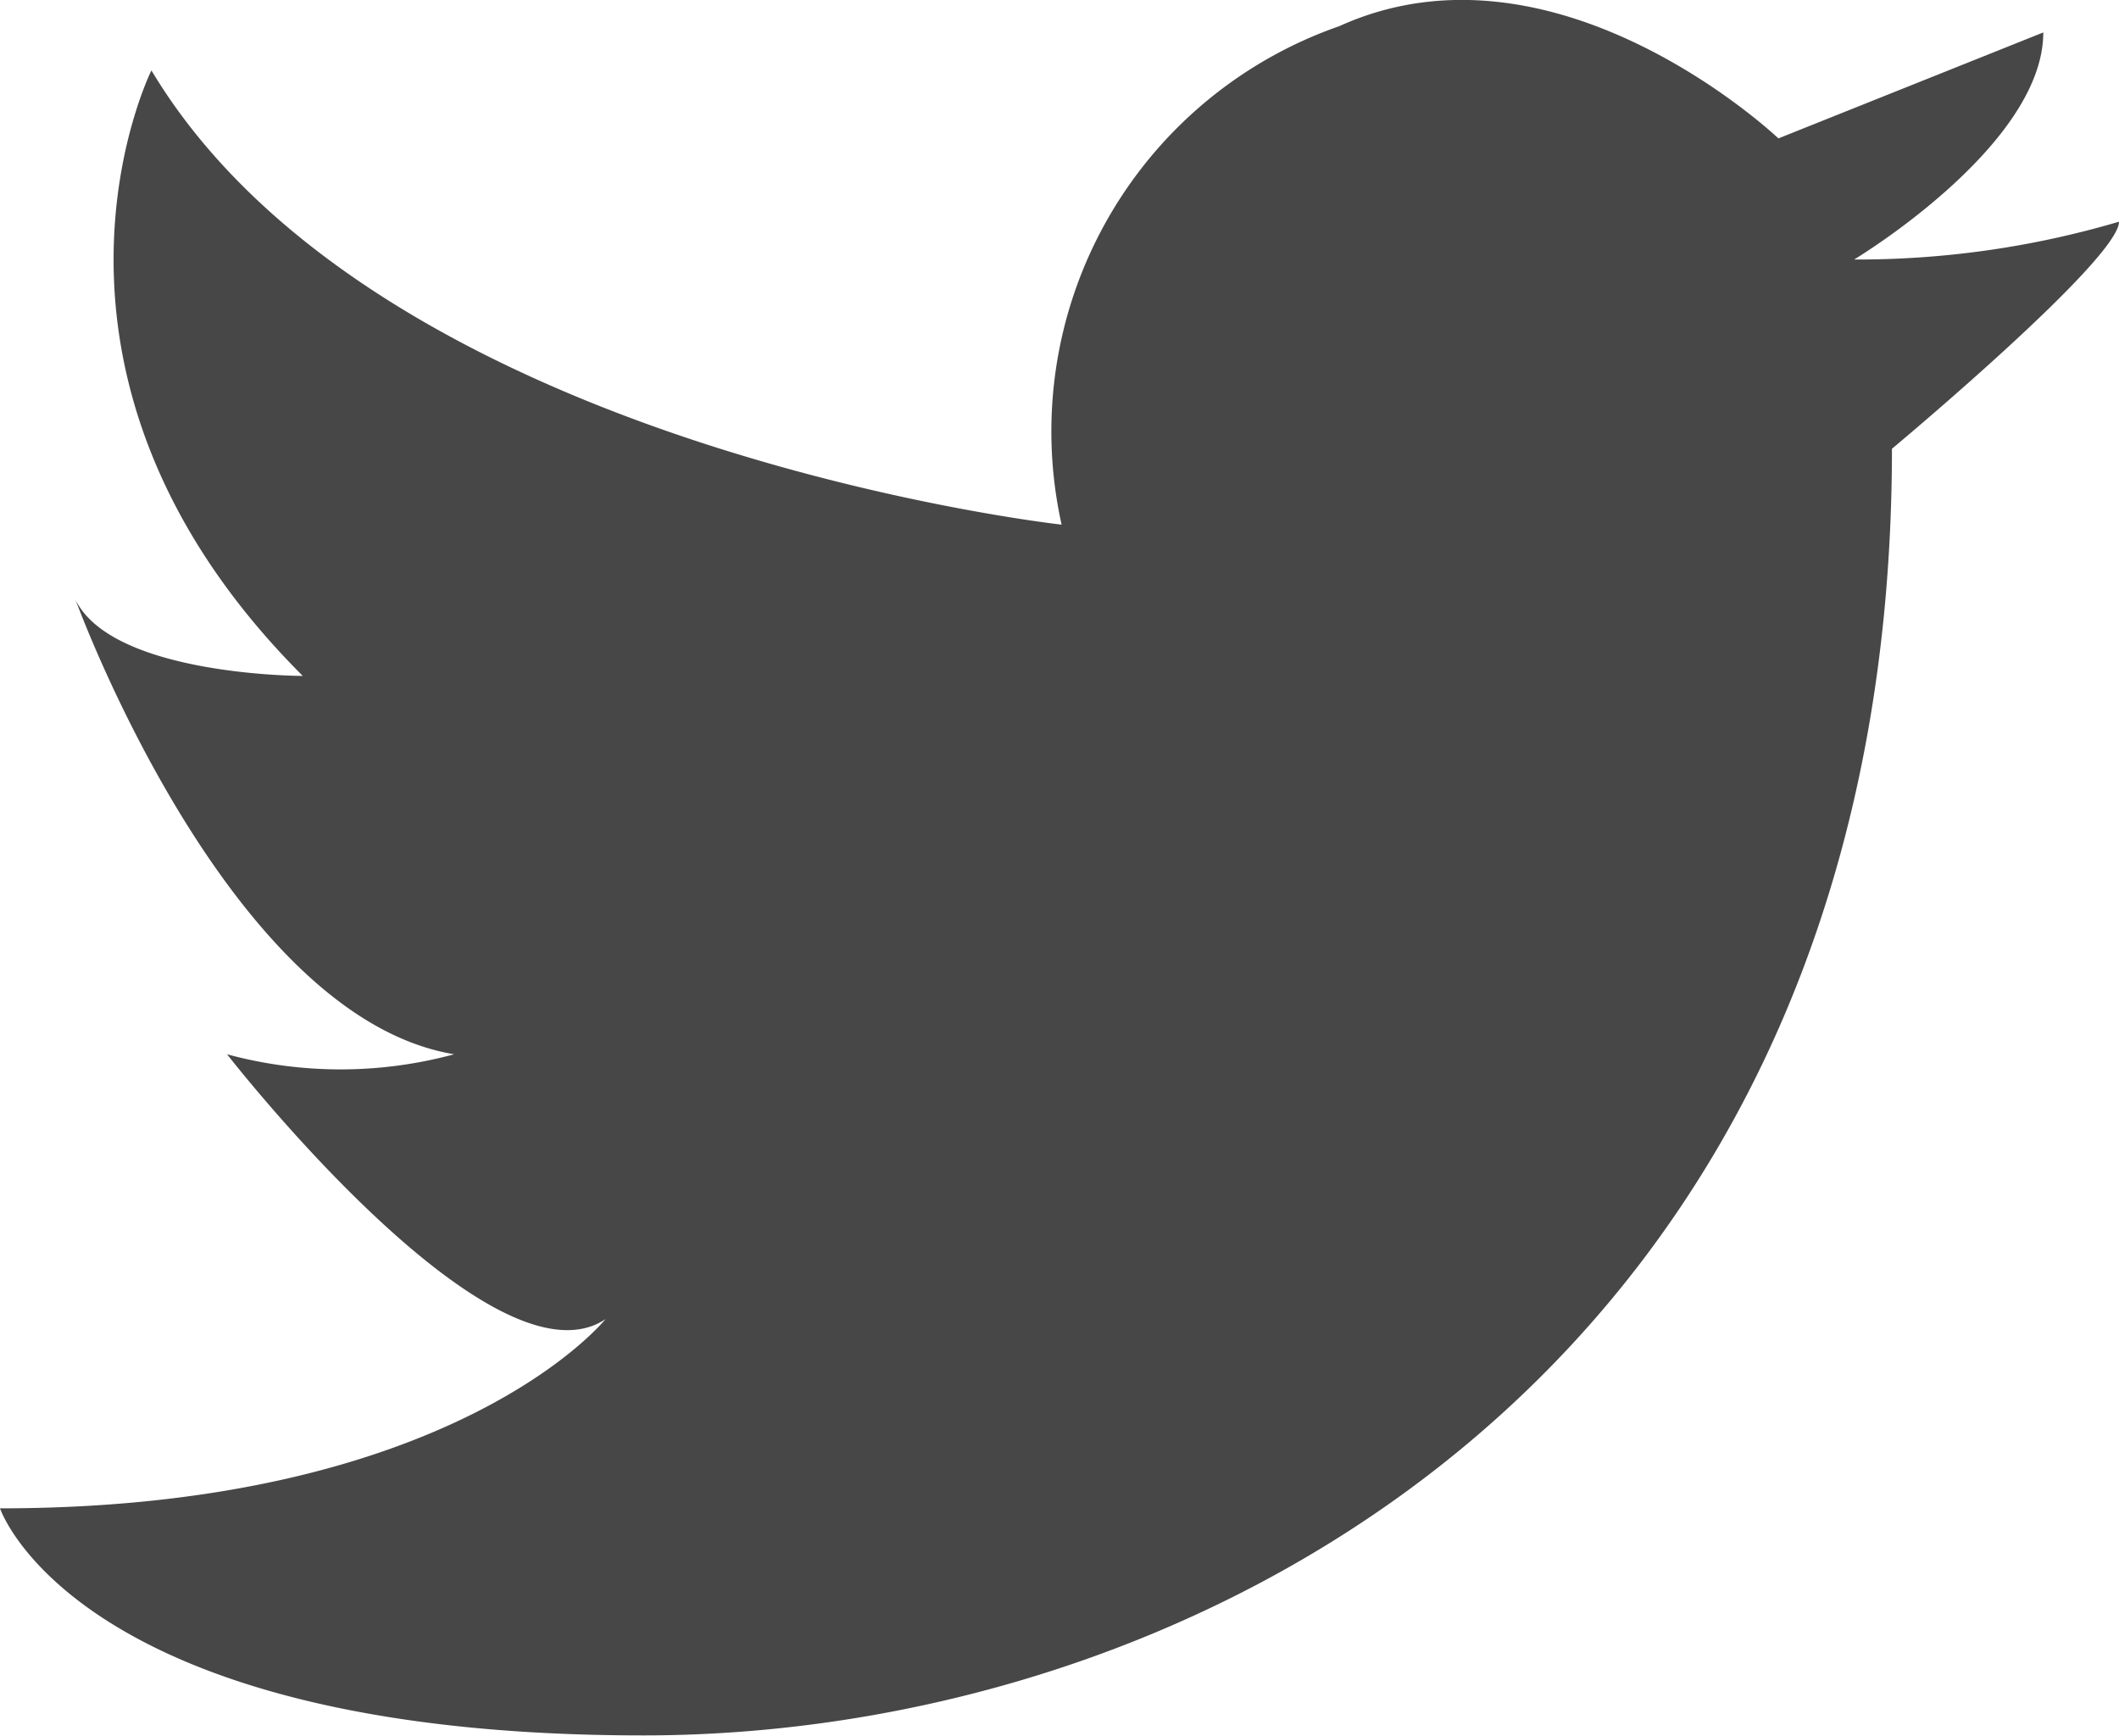<svg xmlns="http://www.w3.org/2000/svg" width="26" height="21.294" viewBox="0 0 26 21.294"><path d="M1819.026,919.572a5.265,5.265,0,0,1,3.407-6.116c2.668-1.209,5.388,1.377,5.388,1.377l3.25-1.3c0,1.393-2.321,2.786-2.321,2.786a11.337,11.337,0,0,0,3.25-.464c0,.464-2.786,2.786-2.786,2.786,0,11.143-8.357,15.786-15.321,15.786s-7.893-2.786-7.893-2.786c5.572,0,7.429-2.321,7.429-2.321-1.393.929-4.643-3.25-4.643-3.25a5.321,5.321,0,0,0,2.786,0c-2.786-.464-4.643-5.571-4.643-5.571.464.929,2.786.929,2.786.929-3.714-3.714-1.857-7.429-1.857-7.429C1810.643,918.644,1819.026,919.572,1819.026,919.572Z" transform="translate(-1806 -913.135)" fill="#474747"/></svg>
